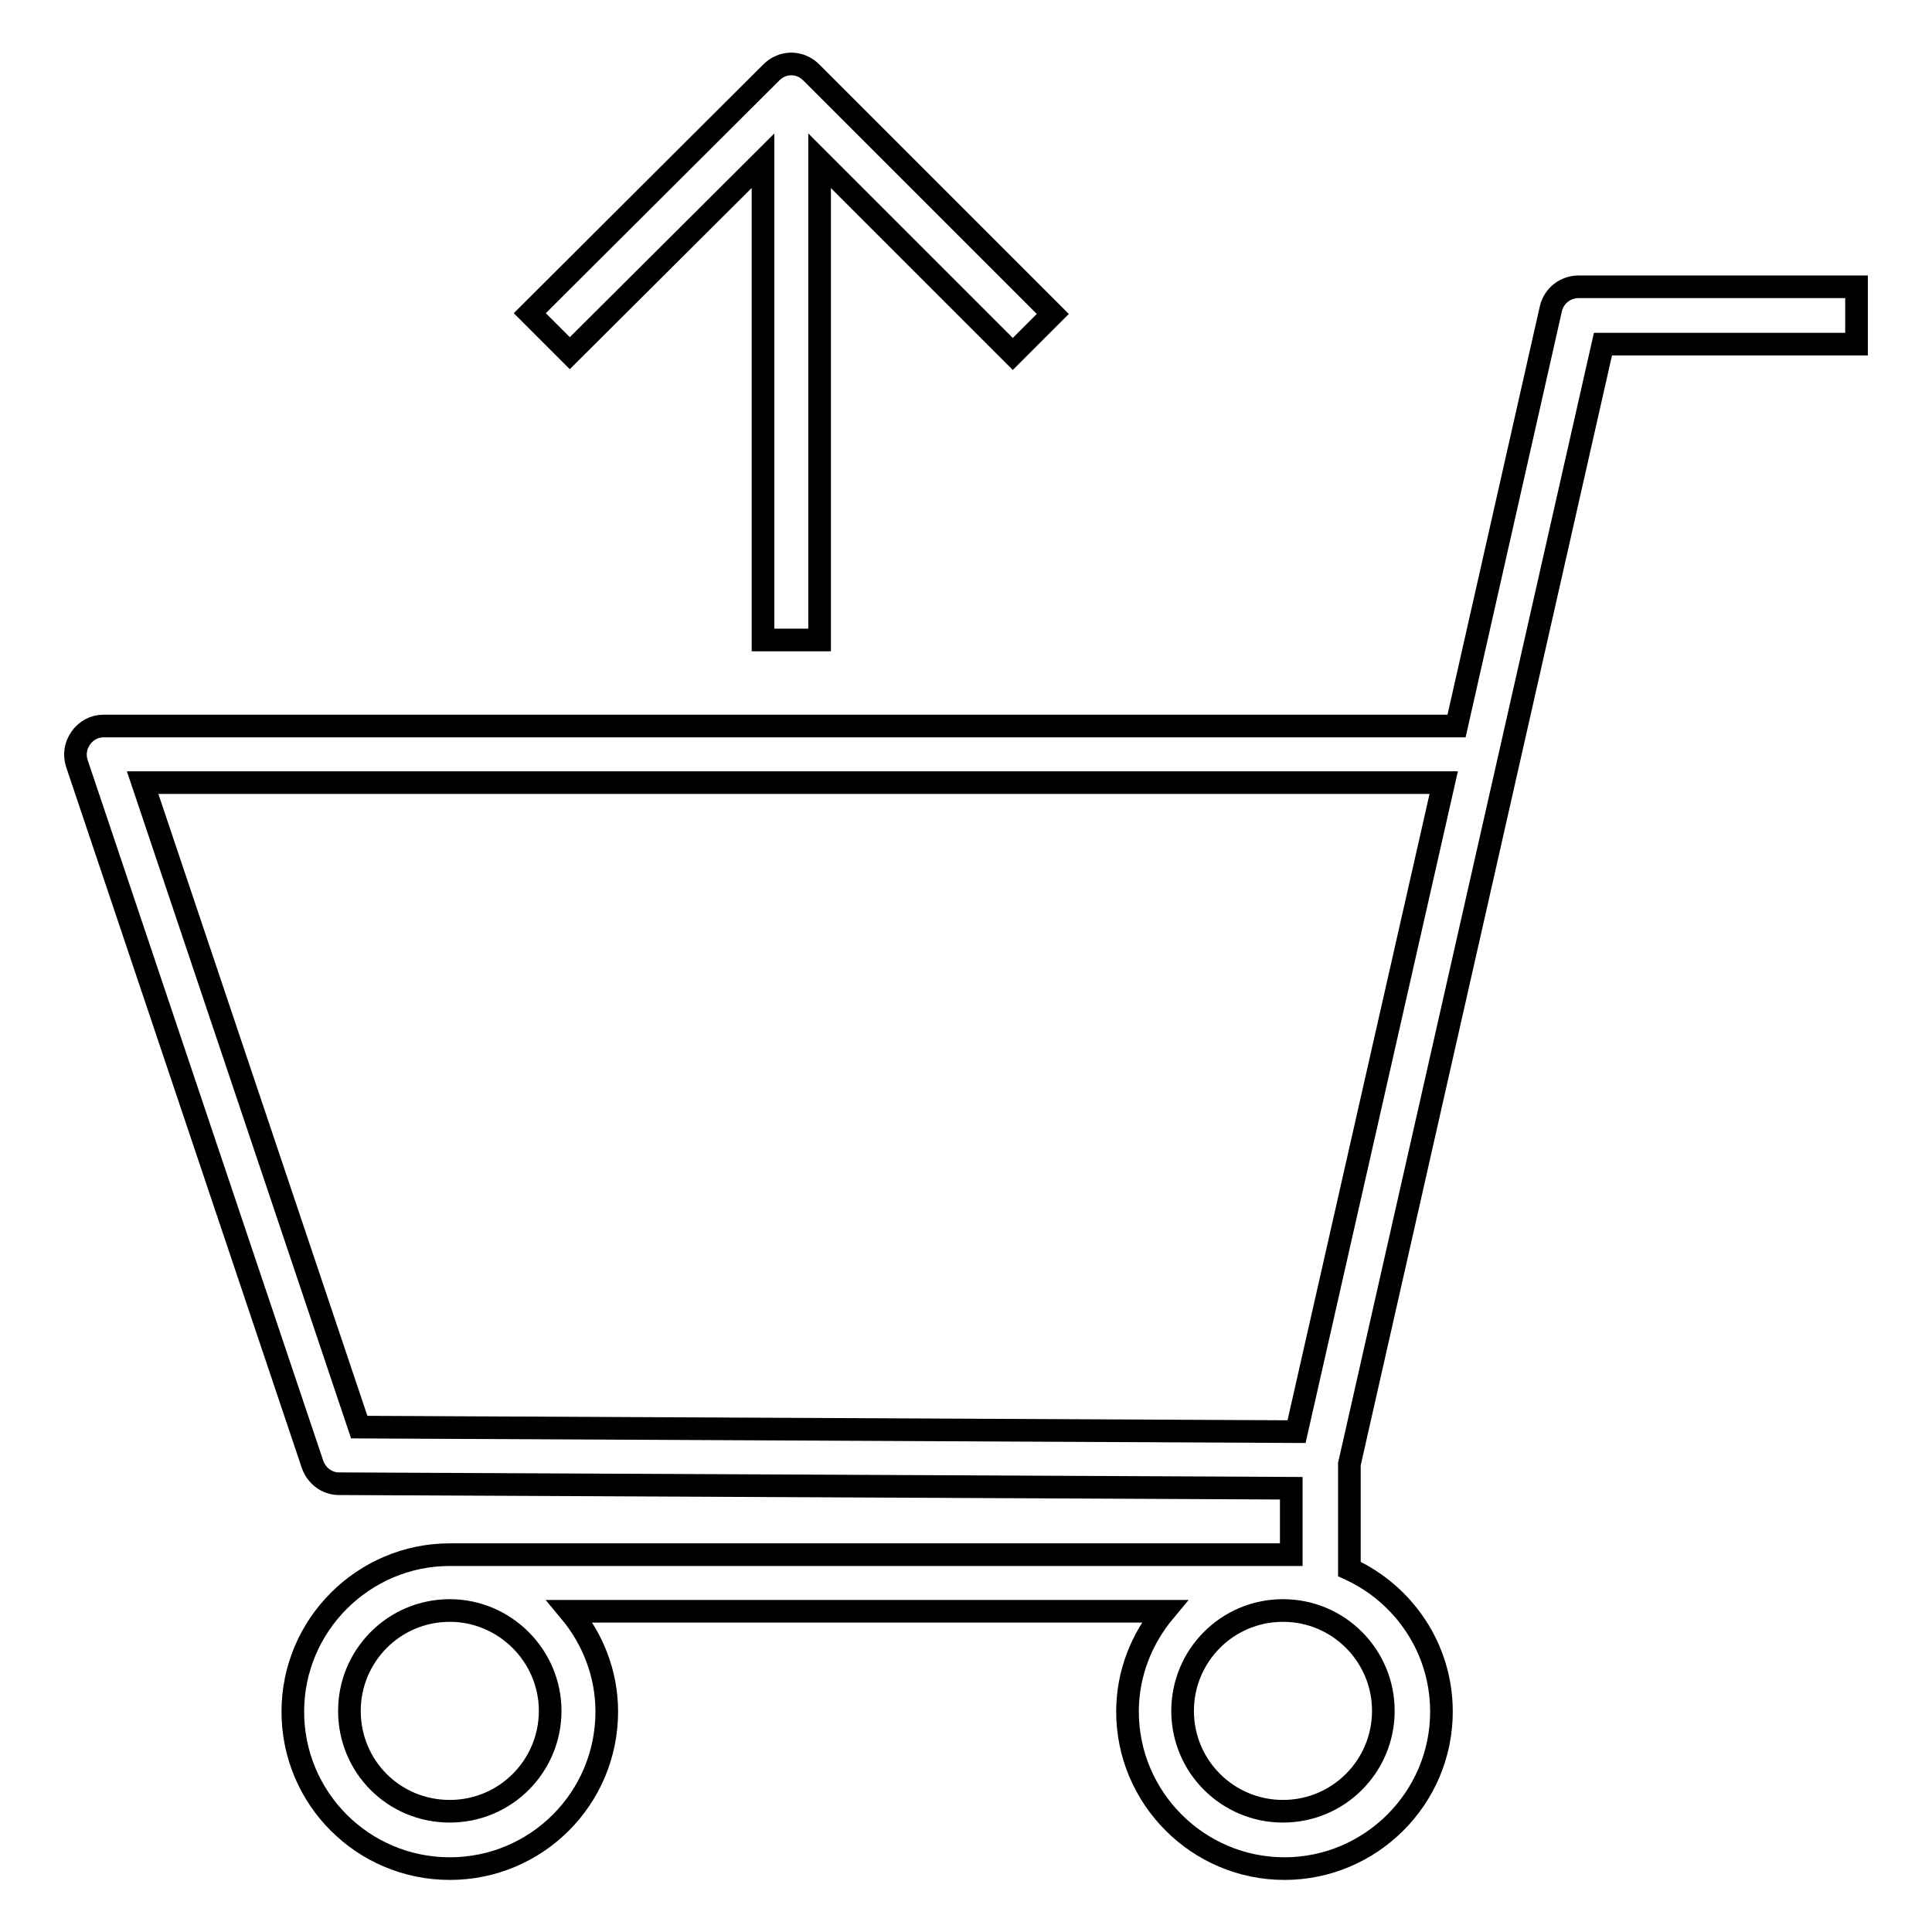 <?xml version="1.0" encoding="utf-8"?>
<!-- Svg Vector Icons : http://www.onlinewebfonts.com/icon -->
<!DOCTYPE svg PUBLIC "-//W3C//DTD SVG 1.1//EN" "http://www.w3.org/Graphics/SVG/1.1/DTD/svg11.dtd">
<svg version="1.1" xmlns="http://www.w3.org/2000/svg" xmlns:xlink="http://www.w3.org/1999/xlink" x="0px" y="0px" viewBox="0 0 256 256" enable-background="new 0 0 256 256" xml:space="preserve">
<g><g><path stroke-width="3" fill-opacity="0" stroke="#000000"  d="M209.2,38c-1.8,0-3.3,1.2-3.7,2.9L193,96.2H13.7c-1.2,0-2.3,0.6-3,1.6c-0.7,1-0.9,2.2-0.5,3.4L41.4,194c0.5,1.5,1.9,2.6,3.5,2.6l126.2,0.6v8.8H59.6c-11.4,0-20.8,9.3-20.8,20.8s9.3,20.8,20.8,20.8s20.8-9.3,20.8-20.8c0-5.1-1.9-9.7-4.9-13.3h78.8c-3,3.6-4.9,8.2-4.9,13.3c0,11.4,9.3,20.8,20.8,20.8c11.4,0,20.8-9.3,20.8-20.8c0-8.4-5-15.6-12.2-18.9v-13.9l33.6-148.4H246V38H209.2L209.2,38z M72.9,226.7c0,7.3-5.9,13.3-13.3,13.3s-13.3-5.9-13.3-13.3c0-7.3,5.9-13.3,13.3-13.3C66.9,213.4,72.9,219.4,72.9,226.7z M183.3,226.7c0,7.3-5.9,13.3-13.3,13.3c-7.3,0-13.3-5.9-13.3-13.3c0-7.3,5.9-13.3,13.3-13.3C177.4,213.4,183.3,219.4,183.3,226.7z M171.8,189.7l-124.2-0.6l-28.7-85.4h172.4L171.8,189.7z"/><path stroke-width="3" fill-opacity="0" stroke="#000000"  d="M101.1,21.3v63.5h7.5V21.3l25.6,25.6l5.3-5.3L107.5,9.6c-1.5-1.5-3.8-1.5-5.3,0l-32,31.9l5.3,5.3L101.1,21.3z"/></g></g>
</svg>